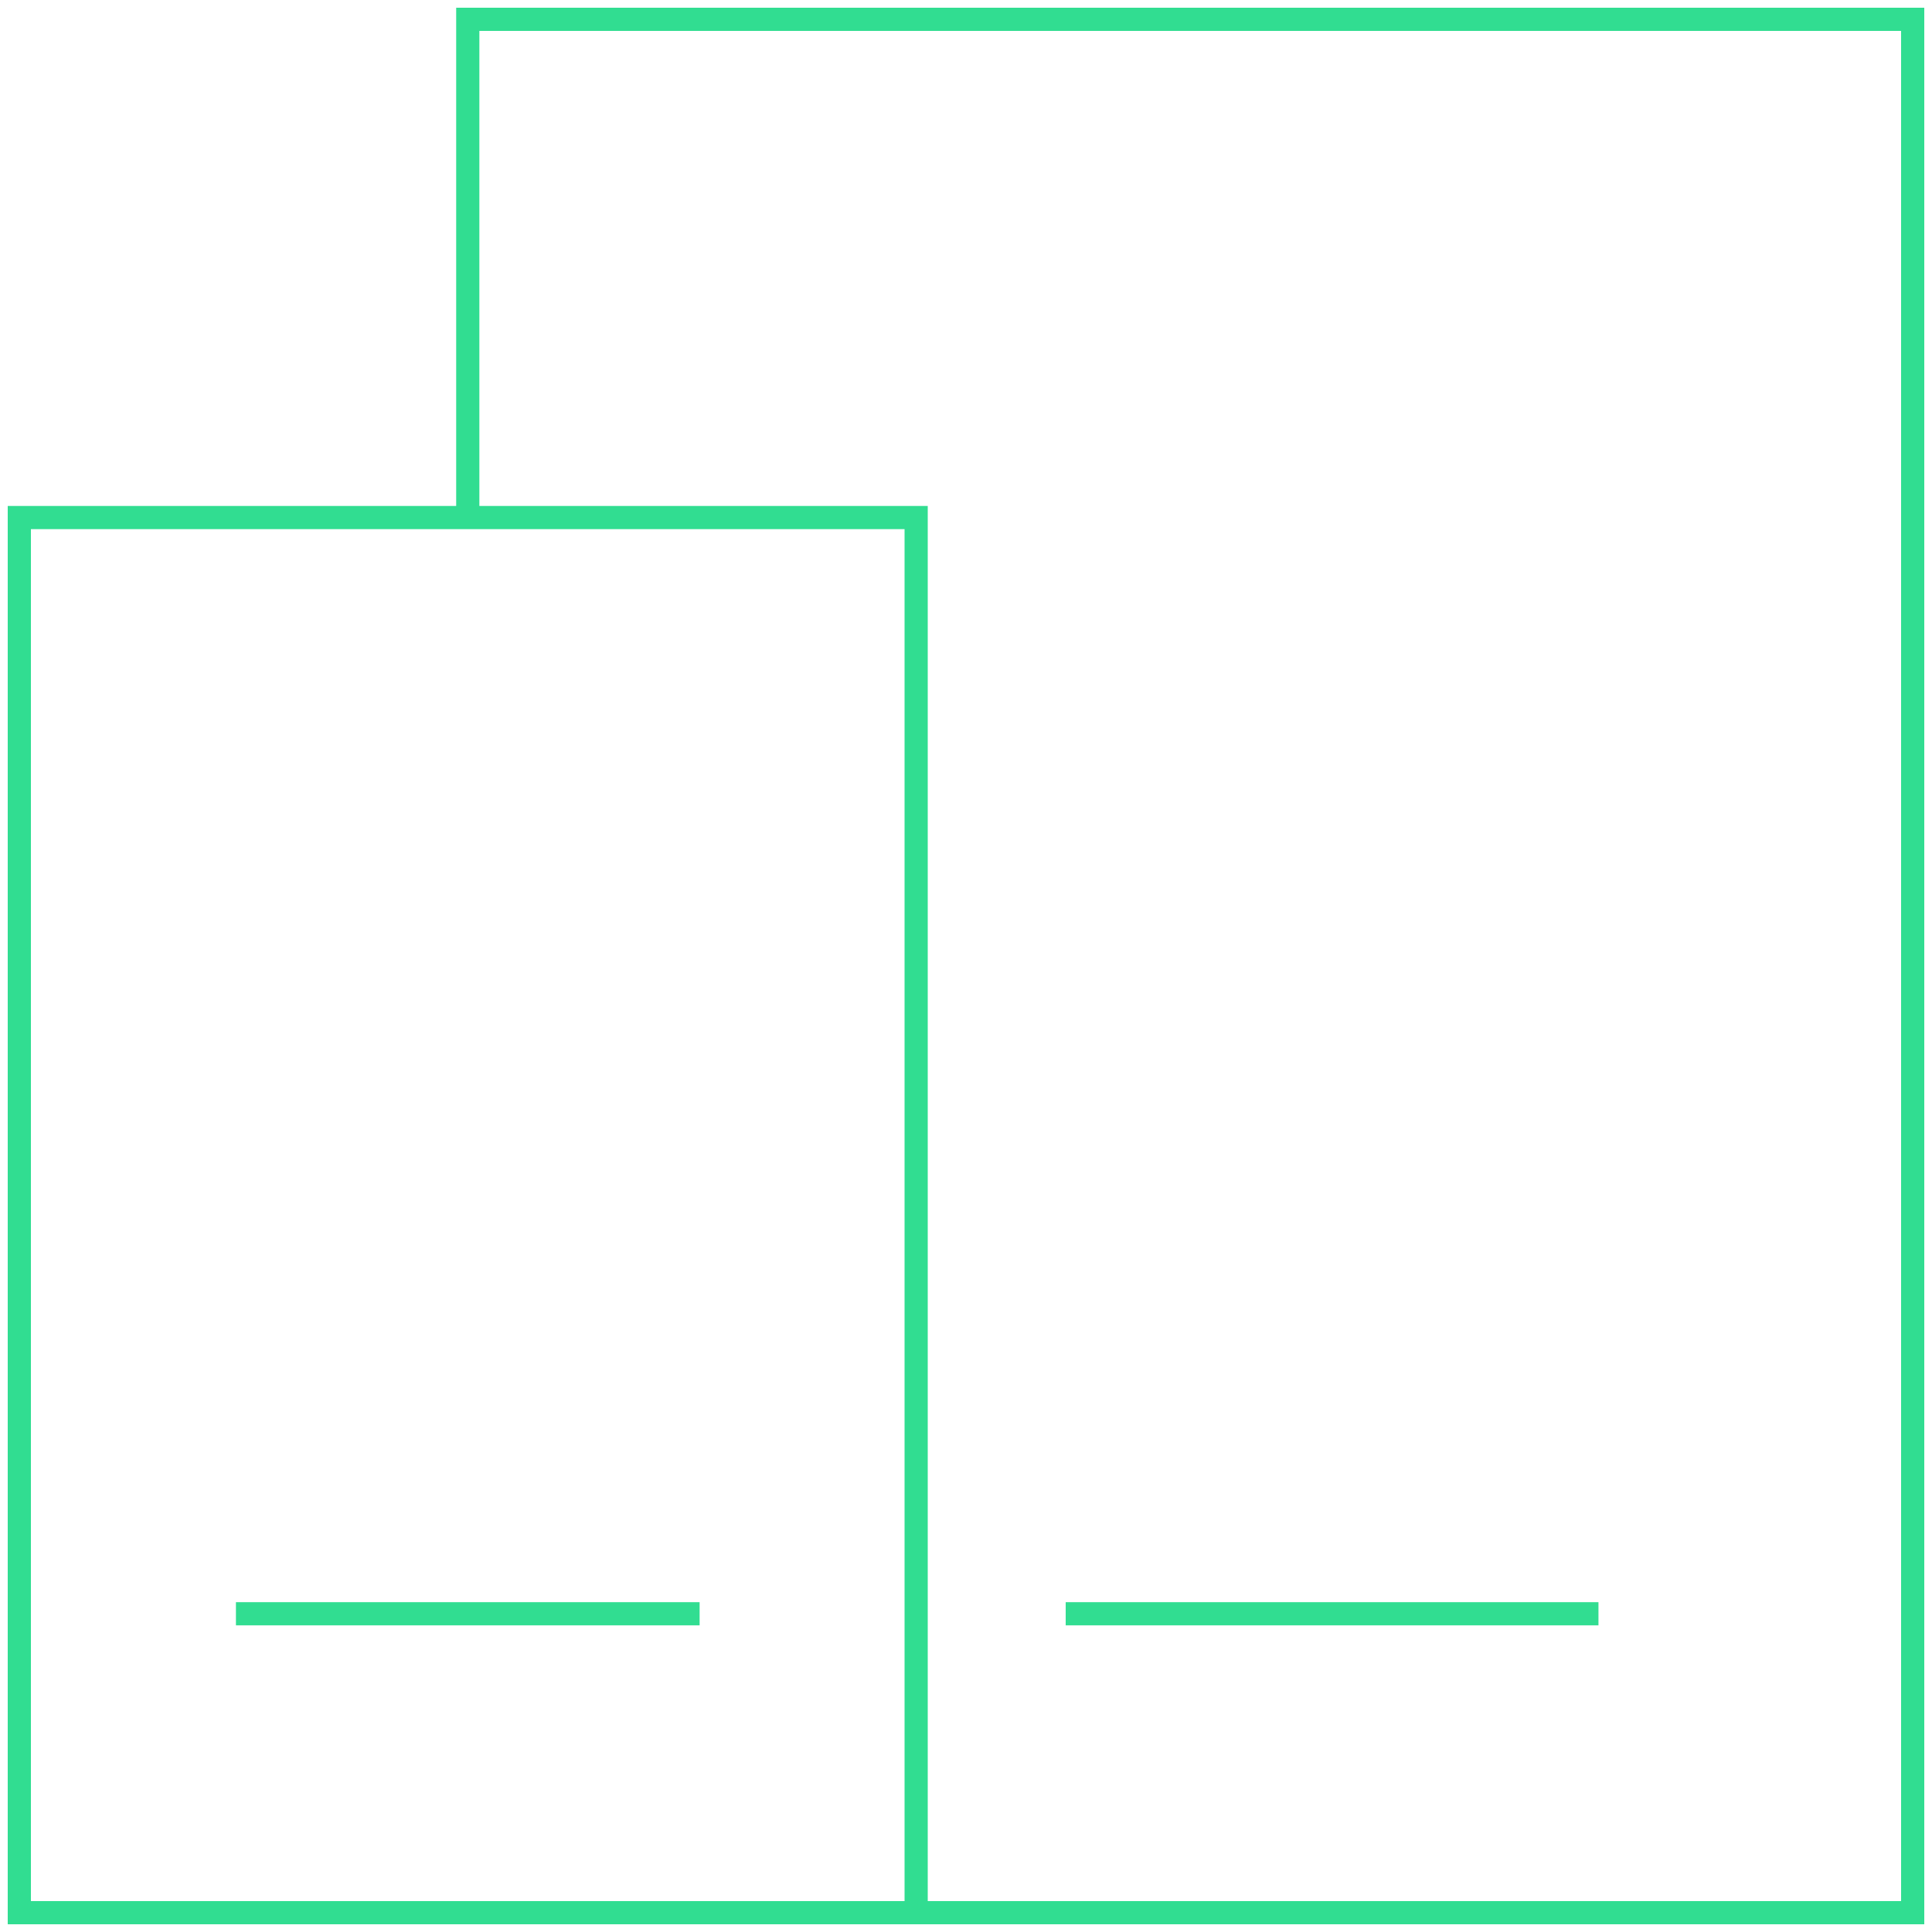 <svg xmlns="http://www.w3.org/2000/svg" id="Layer_1" data-name="Layer 1" viewBox="0 0 250 250"><defs><style>      .cls-1 {        fill: none;        stroke: #31dd91;        stroke-miterlimit: 2;        stroke-width: 3px;      }    </style></defs><path class="cls-1" d="M118.55,247.5h128.95V2.5H60.53v64.47"></path><path class="cls-1" d="M2.5,66.97h116.05v180.53H2.5V66.97Z"></path><path class="cls-1" d="M30.53,208.82h60"></path><path class="cls-1" d="M137.9,208.82h68.94"></path></svg>